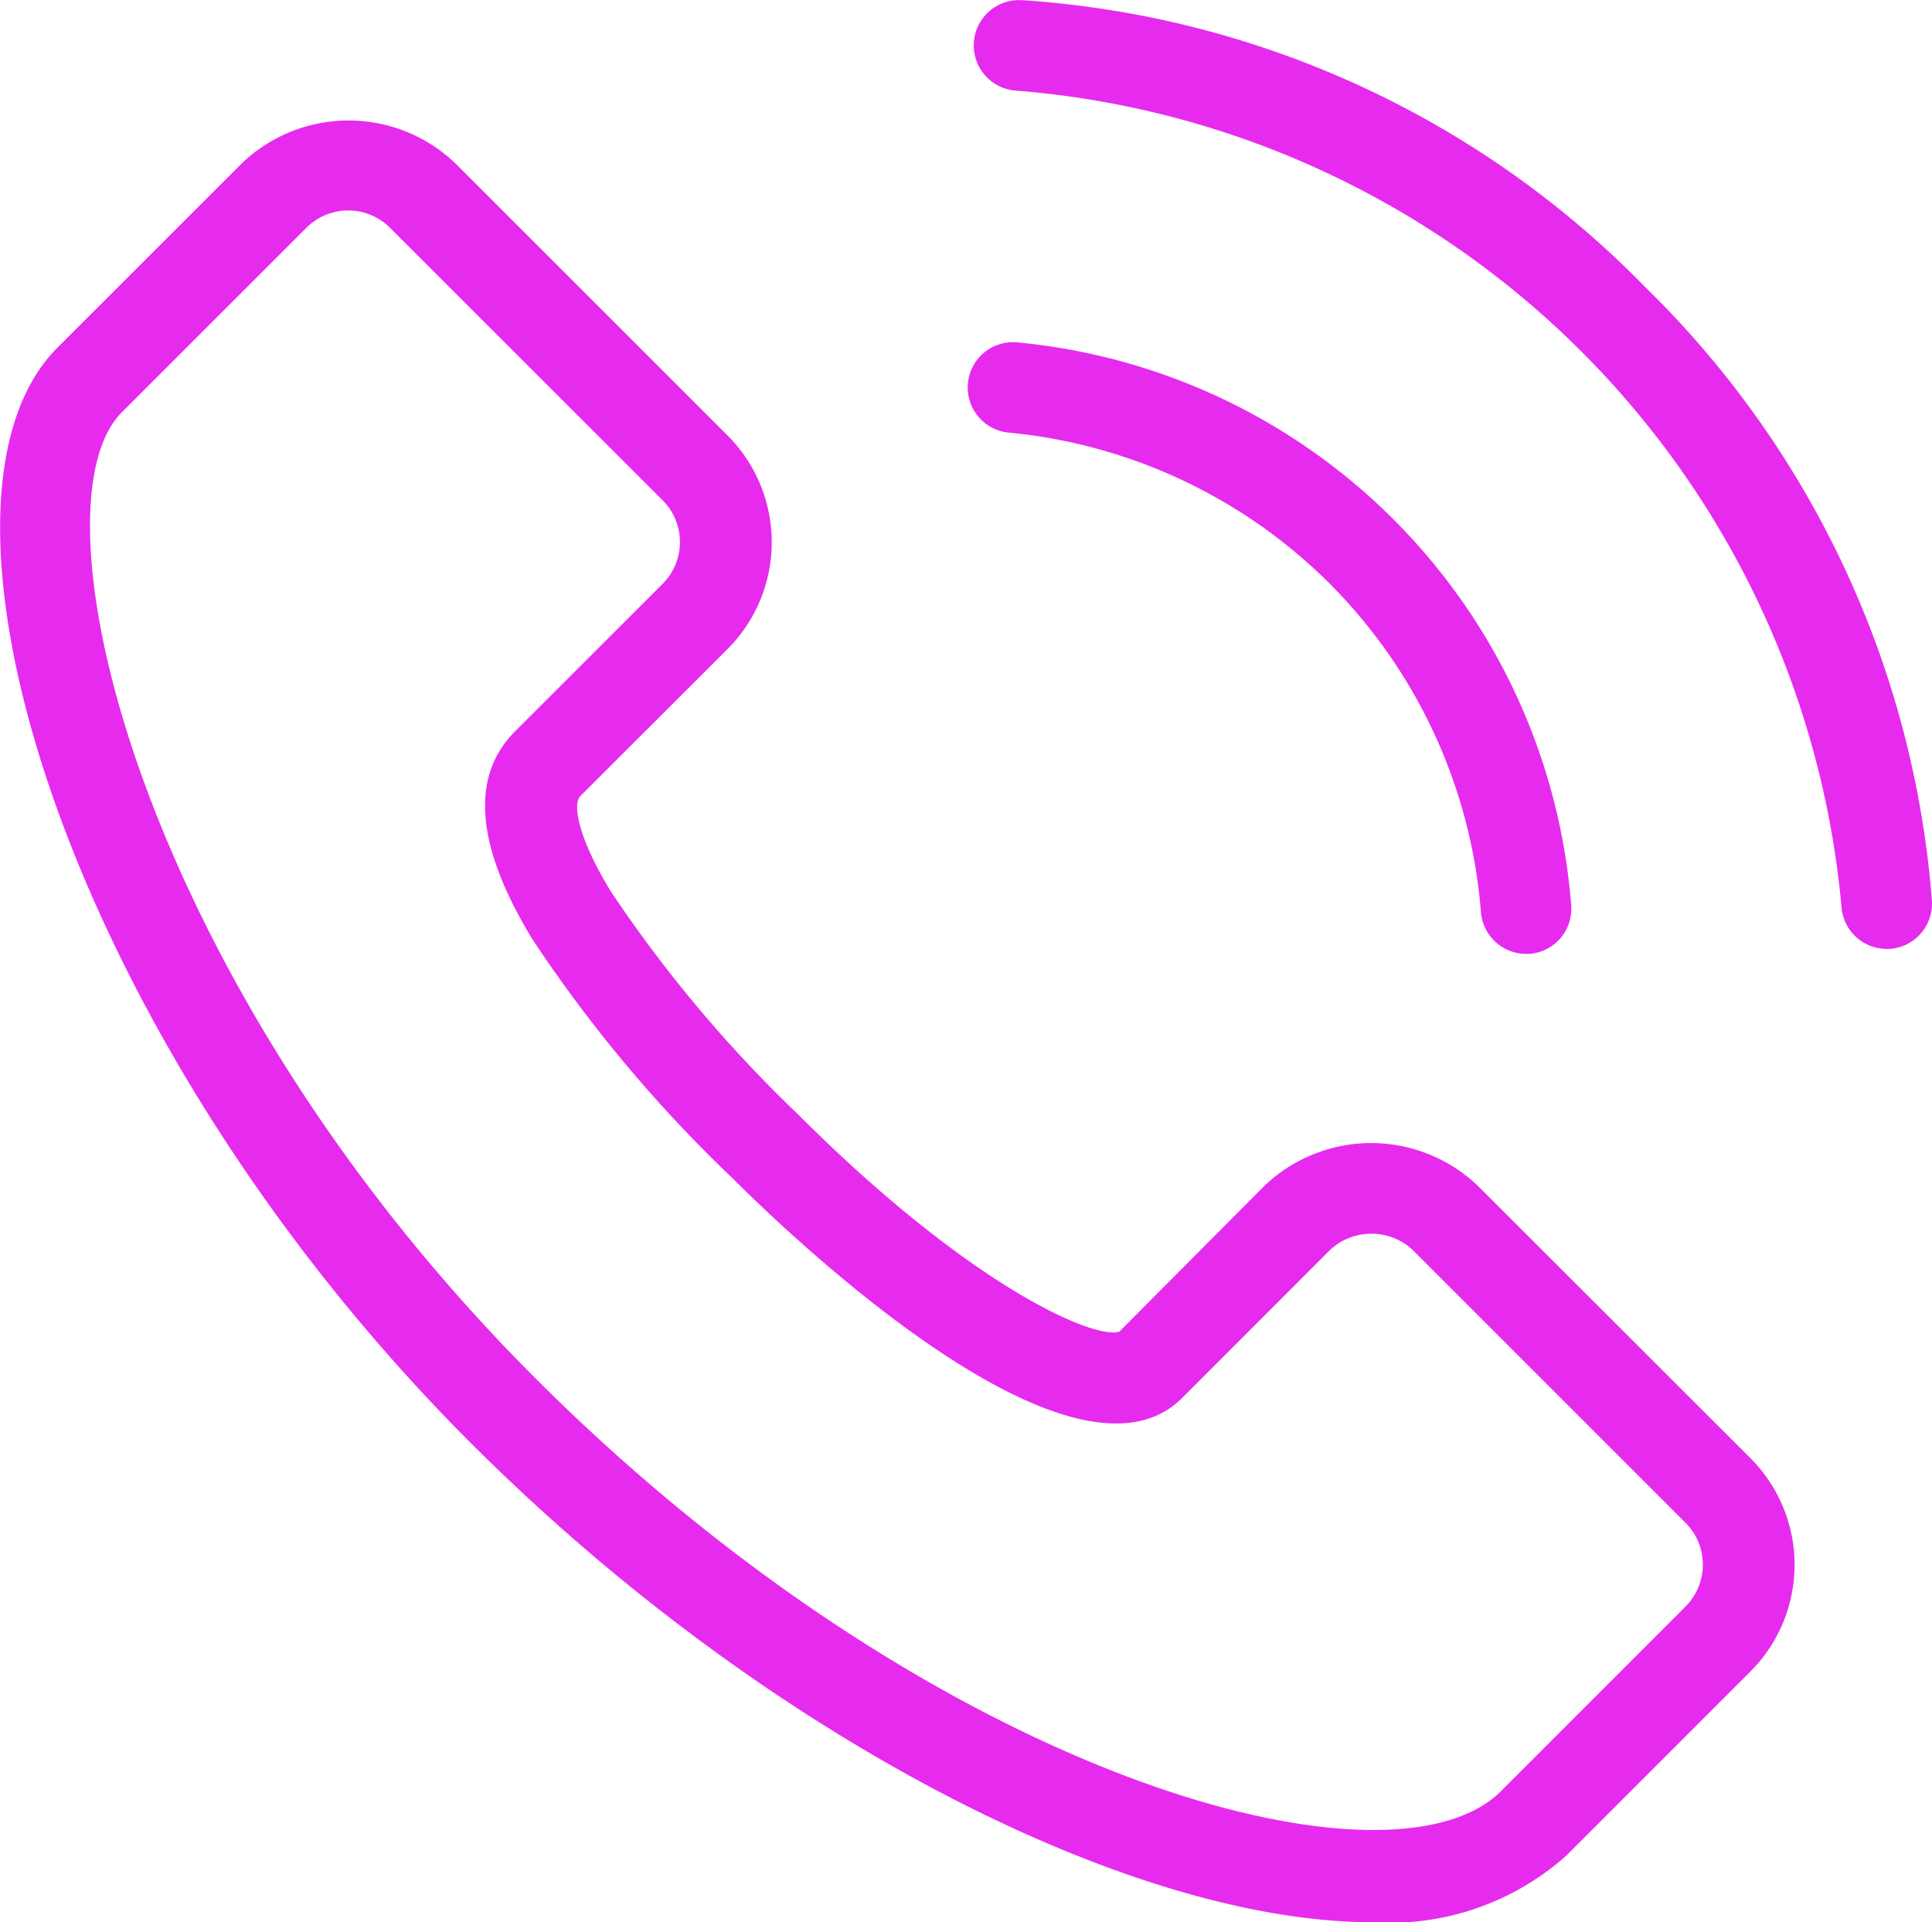 <svg xmlns="http://www.w3.org/2000/svg" width="40.206" height="40" viewBox="0 0 40.206 40"><defs><style>.a{fill:#e62bef;}</style></defs><path class="a" d="M287.77,26.74a10.885,10.885,0,0,1,3.15,6.839.943.943,0,0,0,.937.868c.026,0,.051,0,.075,0a.941.941,0,0,0,.866-1.015,12.762,12.762,0,0,0-11.508-11.708.943.943,0,1,0-.181,1.877A10.918,10.918,0,0,1,287.77,26.74Z" transform="translate(-260.101 -14.597)"/><path class="a" d="M294.23,23.972A19.945,19.945,0,0,0,281.249,18a.943.943,0,0,0-.1,1.884,18.739,18.739,0,0,1,17.164,16.979.944.944,0,0,0,.939.881l.062,0a.944.944,0,0,0,.881-1A19.992,19.992,0,0,0,294.23,23.972Z" transform="translate(-259.991 -17.997)"/><path class="a" d="M300.48,41.495a3.216,3.216,0,0,0-4.439,0l-3.02,3.035c-.532.175-3.127-.961-6.677-4.511a27.731,27.731,0,0,1-3.9-4.639c-.734-1.2-.787-1.847-.644-1.992l3.07-3.066a3.145,3.145,0,0,0,0-4.438L279.2,20.216a3.214,3.214,0,0,0-4.439,0l-3.84,3.838c-3.194,3.2.147,14.339,8.6,22.791,6.138,6.137,13.753,9.975,18.762,9.975a5.52,5.52,0,0,0,4.031-1.378l3.84-3.84a3.141,3.141,0,0,0,0-4.438Zm4.321,8.759-3.84,3.84c-2.319,2.311-11.774-.275-20.1-8.6-8.286-8.288-10.565-18.125-8.6-20.095l3.84-3.838a1.229,1.229,0,0,1,1.743,0l5.671,5.668a1.231,1.231,0,0,1,0,1.741l-3.07,3.068c-.942.944-.818,2.4.366,4.335A28.939,28.939,0,0,0,285,41.367c1.159,1.157,7.057,6.812,9.328,4.543l3.066-3.068a1.261,1.261,0,0,1,1.743,0l5.669,5.67A1.231,1.231,0,0,1,304.8,50.253Z" transform="translate(-269.726 -16.819)"/></svg>